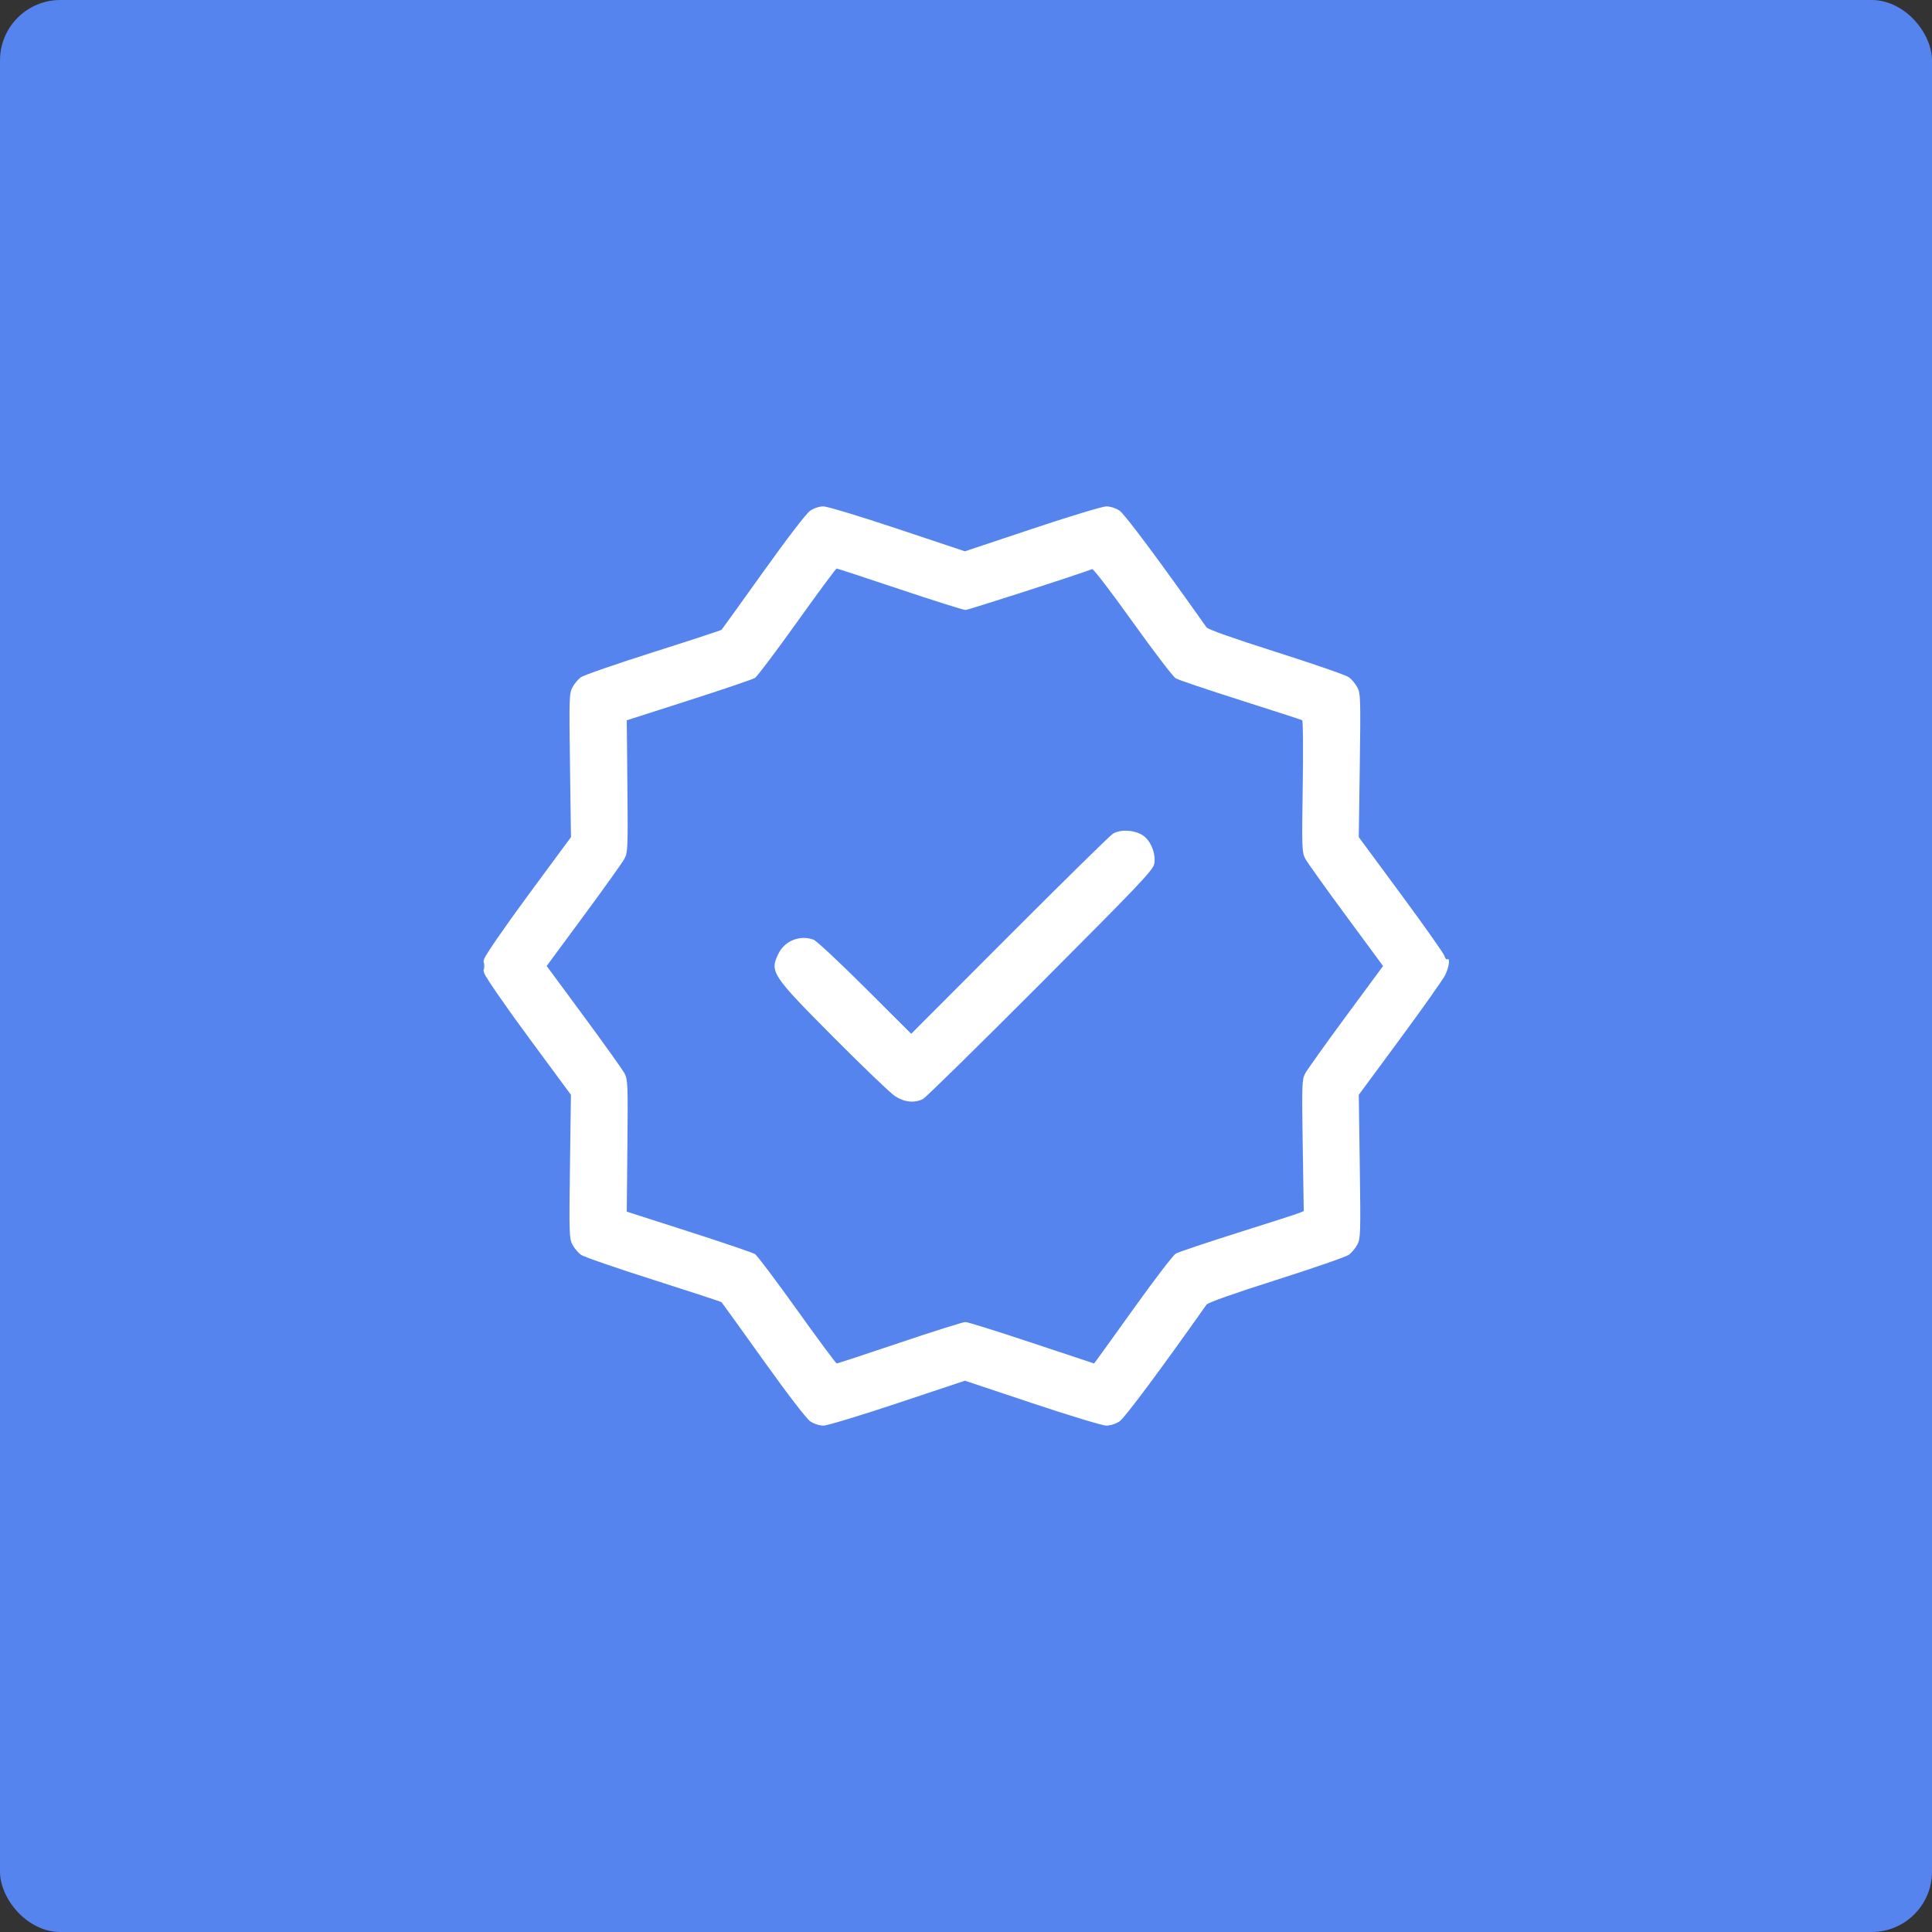 <?xml version="1.0" encoding="UTF-8"?> <svg xmlns="http://www.w3.org/2000/svg" viewBox="0 0 80 80" fill="none"><rect x="0" y="0" width="80" height="80" fill="#333333" stroke="none"/><rect width="80" height="80" rx="2.5" fill="#5584EE"></rect><path fill-rule="evenodd" clip-rule="evenodd" d="M33.552 21.145C33.393 21.252 32.627 22.248 31.605 23.678C30.679 24.974 29.901 26.054 29.878 26.078C29.855 26.101 28.581 26.519 27.047 27.006C25.513 27.494 24.166 27.96 24.053 28.043C23.939 28.126 23.782 28.314 23.704 28.461C23.57 28.712 23.563 28.921 23.602 31.696L23.643 34.664L21.89 37.039C20.912 38.366 20.099 39.544 20.049 39.707C19.984 39.925 19.984 40.074 20.049 40.292C20.099 40.456 20.911 41.633 21.889 42.959L23.641 45.333L23.601 48.302C23.563 51.076 23.57 51.288 23.704 51.538C23.782 51.685 23.939 51.873 24.053 51.956C24.166 52.039 25.513 52.506 27.047 52.993C28.581 53.481 29.855 53.899 29.878 53.922C29.901 53.946 30.679 55.025 31.605 56.321C32.627 57.752 33.393 58.747 33.552 58.855C33.705 58.958 33.933 59.032 34.097 59.032C34.252 59.032 35.633 58.613 37.166 58.102L39.954 57.172L42.741 58.102C44.274 58.613 45.655 59.032 45.81 59.032C45.974 59.032 46.204 58.958 46.358 58.855C46.572 58.711 48.01 56.782 49.959 54.022C50.02 53.937 51.072 53.564 52.85 52.999C54.388 52.51 55.739 52.042 55.853 51.958C55.967 51.874 56.125 51.685 56.204 51.538C56.337 51.288 56.344 51.078 56.306 48.303L56.264 45.335L57.976 43.014C58.918 41.738 59.758 40.548 59.844 40.371C60.003 40.042 60.056 39.644 59.93 39.722C59.892 39.745 59.84 39.686 59.816 39.59C59.791 39.493 58.981 38.346 58.017 37.039L56.264 34.664L56.306 31.696C56.344 28.921 56.337 28.712 56.204 28.461C56.125 28.314 55.967 28.125 55.853 28.042C55.739 27.958 54.388 27.489 52.85 27.001C51.072 26.436 50.02 26.063 49.959 25.977C48.01 23.217 46.572 21.288 46.358 21.145C46.204 21.042 45.974 20.968 45.81 20.968C45.655 20.968 44.274 21.386 42.741 21.898L39.954 22.828L37.166 21.898C35.633 21.386 34.252 20.968 34.097 20.968C33.933 20.968 33.705 21.042 33.552 21.145ZM33.007 25.754C32.137 26.971 31.352 28.014 31.263 28.07C31.174 28.128 29.942 28.546 28.527 29L25.953 29.826L25.979 32.553C26.004 35.094 25.996 35.3 25.86 35.554C25.78 35.704 25.023 36.766 24.176 37.913L22.637 40L24.176 42.086C25.023 43.234 25.78 44.296 25.86 44.446C25.996 44.7 26.004 44.906 25.979 47.445L25.953 50.172L28.527 50.998C29.942 51.453 31.174 51.872 31.263 51.929C31.352 51.986 32.137 53.029 33.007 54.245C33.877 55.462 34.615 56.458 34.647 56.458C34.679 56.458 35.851 56.072 37.252 55.6C38.653 55.128 39.878 54.742 39.974 54.742C40.07 54.742 41.305 55.129 42.718 55.6C44.131 56.072 45.294 56.458 45.303 56.458C45.312 56.458 46.032 55.461 46.902 54.243C47.773 53.025 48.575 51.975 48.685 51.91C48.795 51.846 49.955 51.456 51.264 51.043C52.572 50.631 53.72 50.261 53.814 50.22L53.986 50.147L53.943 47.433C53.904 44.886 53.91 44.702 54.047 44.446C54.127 44.296 54.885 43.234 55.731 42.086L57.27 40L55.731 37.913C54.885 36.766 54.127 35.704 54.047 35.554C53.91 35.297 53.904 35.114 53.943 32.572C53.967 31.083 53.957 29.846 53.922 29.825C53.887 29.803 52.739 29.43 51.371 28.996C50.004 28.561 48.795 28.154 48.685 28.089C48.575 28.024 47.772 26.973 46.9 25.753C46.027 24.532 45.274 23.548 45.227 23.566C44.489 23.841 40.093 25.258 39.978 25.258C39.892 25.258 38.669 24.872 37.259 24.4C35.85 23.928 34.672 23.542 34.643 23.542C34.613 23.542 33.877 24.537 33.007 25.754ZM46.077 34.528C45.948 34.611 44.018 36.509 41.787 38.744L37.731 42.807L35.82 40.9C34.769 39.852 33.81 38.956 33.689 38.911C33.125 38.702 32.493 38.954 32.232 39.493C31.867 40.245 31.953 40.374 34.517 42.953C35.727 44.17 36.873 45.267 37.063 45.391C37.453 45.644 37.88 45.685 38.222 45.504C38.338 45.443 40.528 43.293 43.088 40.727C47.218 36.587 47.749 36.028 47.797 35.765C47.869 35.367 47.659 34.828 47.345 34.605C47.007 34.364 46.386 34.326 46.077 34.528ZM20.004 40C20.004 40.15 20.02 40.211 20.039 40.136C20.059 40.061 20.059 39.938 20.039 39.863C20.02 39.788 20.004 39.85 20.004 40Z" fill="white"></path></svg> 